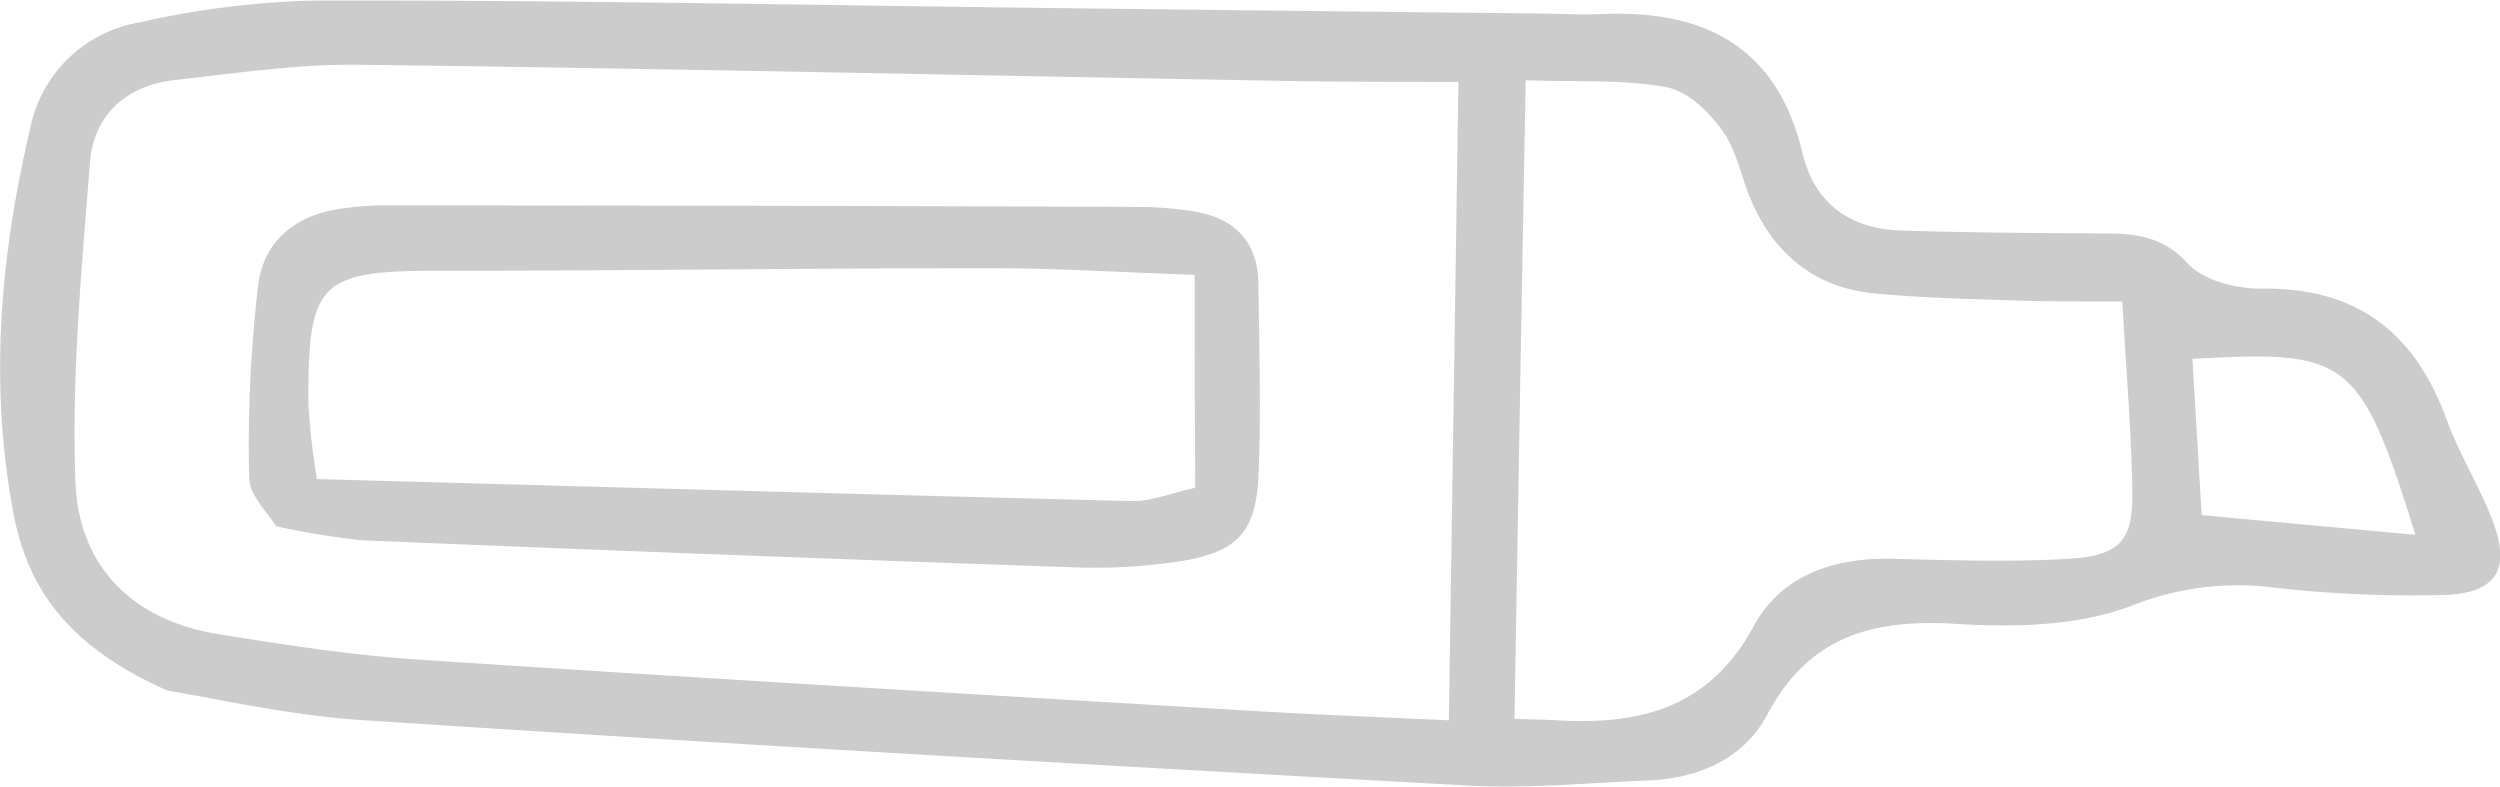 <?xml version="1.0" encoding="UTF-8"?> <svg xmlns="http://www.w3.org/2000/svg" viewBox="0 0 227.37 71.59"> <defs> <style>.cls-1{fill:#ccc;}</style> </defs> <g id="Layer_2" data-name="Layer 2"> <g id="Layer_1-2" data-name="Layer 1"> <path class="cls-1" d="M15.26,62.82c-9.2-4.06-12.7-9.39-14-15.94C-1,35.11,0,23.35,2.73,11.76a12.2,12.2,0,0,1,9.89-9.71,80.31,80.31,0,0,1,16-2C50.68,0,72.75.45,94.82.72q22.34.27,44.66.5c2.06,0,4.11.15,6.16.06,9.34-.42,16,2.94,18.3,12.68,1.11,4.57,4.35,6.88,9,7,5.9.2,11.8.23,17.7.27,3.09,0,5.86,0,8.36,2.76,1.42,1.54,4.44,2.29,6.73,2.26,8.65-.1,13.91,4,16.79,11.92,1.14,3.13,2.95,6,4.15,9.11,1.67,4.31.52,6.59-4.1,6.82a110,110,0,0,1-16.11-.7,26,26,0,0,0-12.54,1.67c-4.81,1.85-10.57,2-15.84,1.68-7.6-.49-13.5,1-17.35,8.24-2.19,4.11-6.36,5.84-11,6-5.39.21-10.8.75-16.16.46-33.32-1.83-66.63-3.74-99.92-5.91C26.49,65.14,19.46,63.48,15.26,62.82Zm116.51,2.69c.29-19.57.58-38.5.87-58.06-5.68,0-11.27,0-16.86-.11-27.7-.49-55.4-1.11-83.1-1.45-5.61-.07-11.24.77-16.84,1.4-4.35.49-7.3,3.16-7.65,7.43-.77,9.67-1.68,19.4-1.33,29.06C7.13,51.5,12.06,56.47,20,57.7,26,58.65,32.14,59.62,38.27,60c25.08,1.66,50.18,3.13,75.27,4.63C119.65,65,125.76,65.23,131.77,65.51Zm6-.13c2.11.07,2.87.07,3.63.12,7.6.47,14-1,18.1-8.55,2.45-4.57,7.22-6.25,12.51-6.13s10.78.32,16.14,0c4.74-.3,5.87-1.68,5.78-6.31-.11-5.56-.58-11.12-.91-17.09-3.24,0-6,0-8.79-.06-4.61-.16-9.23-.24-13.81-.68-5.3-.51-9-3.53-11.12-8.36-.93-2.11-1.31-4.56-2.61-6.38s-3.19-3.62-5.1-4c-3.87-.73-7.93-.47-12.83-.64C138.39,27.13,138.07,46,137.74,65.38Zm81.91-16.74c-5.06-16.18-6.11-16.79-20.28-16,.26,4.51.53,9,.84,14.21Z"></path> <path class="cls-1" d="M25.11,47.86c-.69-1.17-2.43-2.78-2.45-4.41a125.06,125.06,0,0,1,.82-17.53c.55-4.26,3.73-6.54,8-7a26.27,26.27,0,0,1,3.06-.24q34.59,0,69.18.14a33.54,33.54,0,0,1,4.59.36c3.8.55,6.09,2.63,6.14,6.61.07,5.89.26,11.8,0,17.67-.27,5-2,6.73-7,7.57a51.7,51.7,0,0,1-10,.56q-32.26-1.11-64.52-2.45A71.19,71.19,0,0,1,25.11,47.86ZM108.65,25c-6.88-.24-12.73-.61-18.58-.61-16.65,0-33.29.24-49.94.23-11.08,0-12.15.92-12.08,12.19a67,67,0,0,0,.77,6.76c24.9.68,49.43,1.38,74,2,1.89.05,3.8-.76,5.89-1.21C108.66,37.83,108.66,32,108.65,25Z"></path> </g> </g> </svg> 